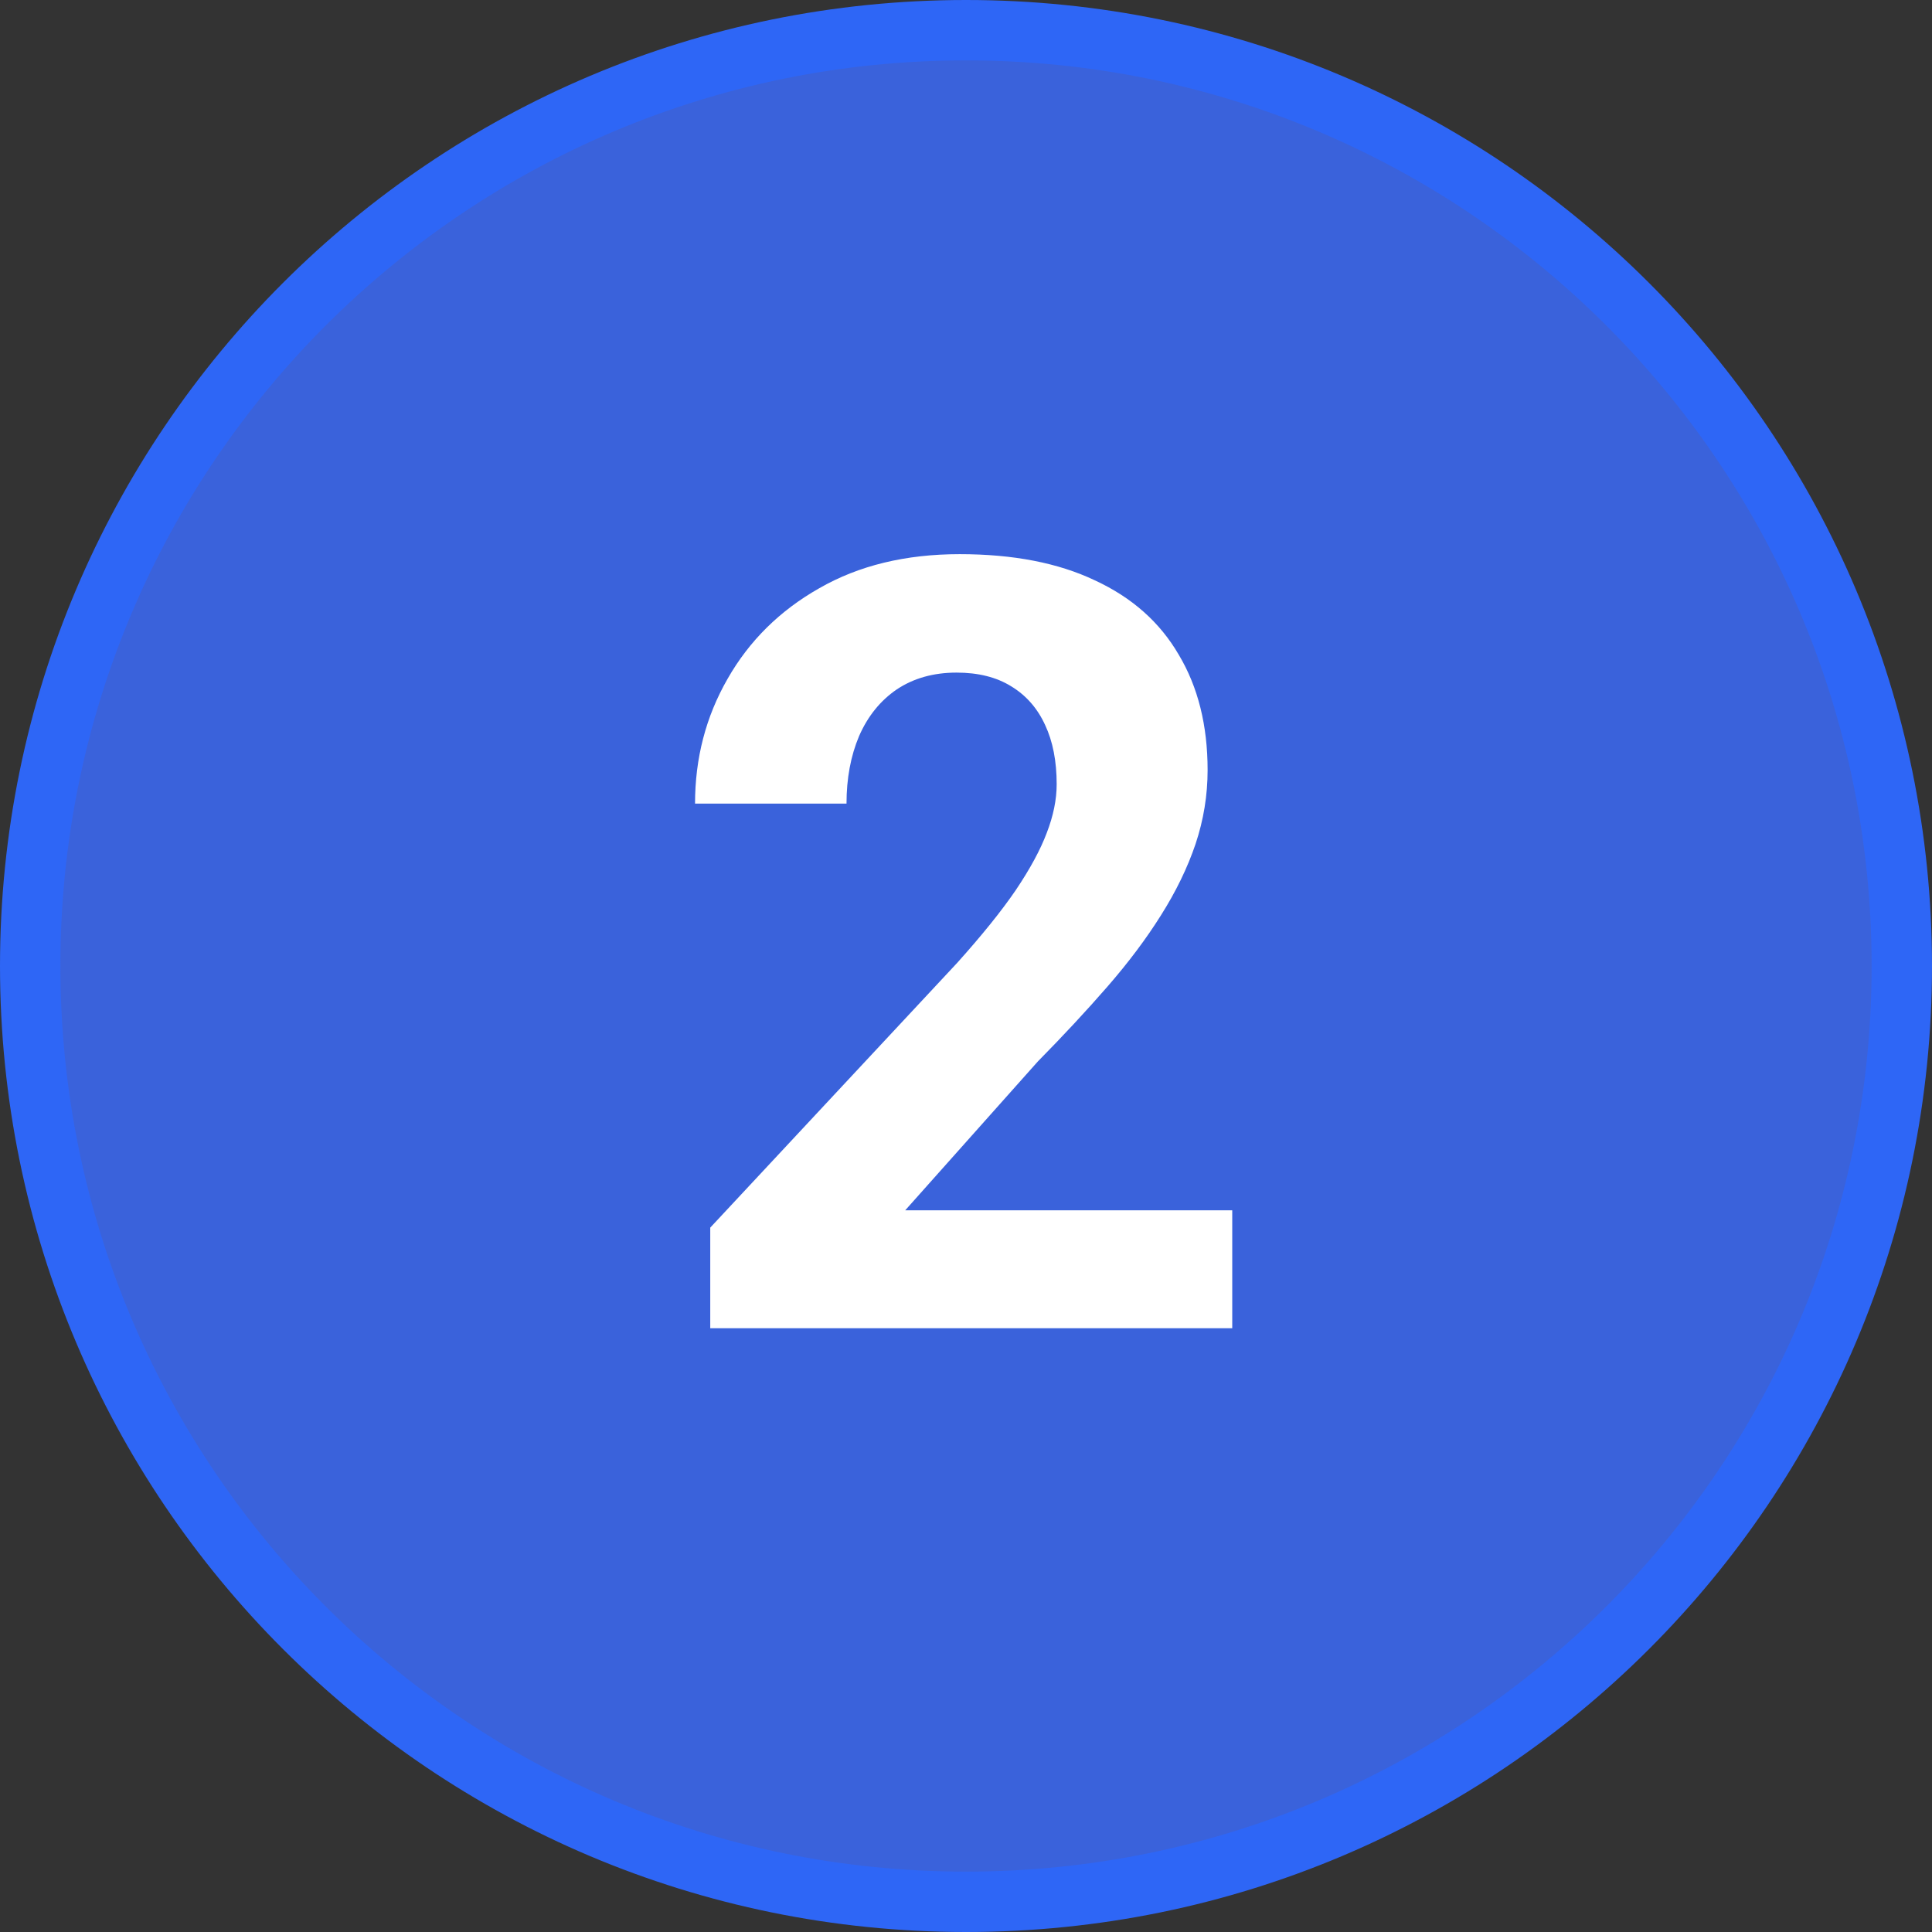 <svg xmlns="http://www.w3.org/2000/svg" width="72" height="72" viewBox="0 0 72 72" fill="none"><rect x="0" y="0" width="72" height="72" fill="#333333" stroke="none"/><path d="M36 70.875C16.739 70.875 1.125 55.261 1.125 36C1.125 16.739 16.739 1.125 36 1.125C55.261 1.125 70.875 16.739 70.875 36C70.875 55.261 55.261 70.875 36 70.875Z" fill="#3A62DB"></path><path d="M36 70.875C16.739 70.875 1.125 55.261 1.125 36C1.125 16.739 16.739 1.125 36 1.125C55.261 1.125 70.875 16.739 70.875 36C70.875 55.261 55.261 70.875 36 70.875Z" stroke="#2E66F6" stroke-width="2.25"></path><path d="M45.922 45.105V49.5H26.469V45.75L35.668 35.887C36.592 34.858 37.322 33.953 37.855 33.172C38.389 32.378 38.773 31.668 39.008 31.043C39.255 30.405 39.379 29.799 39.379 29.227C39.379 28.367 39.236 27.631 38.949 27.02C38.663 26.395 38.24 25.913 37.68 25.574C37.133 25.236 36.456 25.066 35.648 25.066C34.789 25.066 34.047 25.275 33.422 25.691C32.81 26.108 32.341 26.688 32.016 27.43C31.703 28.172 31.547 29.012 31.547 29.949H25.902C25.902 28.256 26.306 26.707 27.113 25.301C27.921 23.881 29.06 22.755 30.531 21.922C32.003 21.076 33.747 20.652 35.766 20.652C37.758 20.652 39.438 20.978 40.805 21.629C42.185 22.267 43.227 23.191 43.93 24.402C44.646 25.6 45.004 27.033 45.004 28.699C45.004 29.637 44.854 30.555 44.555 31.453C44.255 32.339 43.825 33.224 43.266 34.109C42.719 34.982 42.055 35.867 41.273 36.766C40.492 37.664 39.626 38.595 38.676 39.559L33.734 45.105H45.922Z" fill="white"></path></svg>